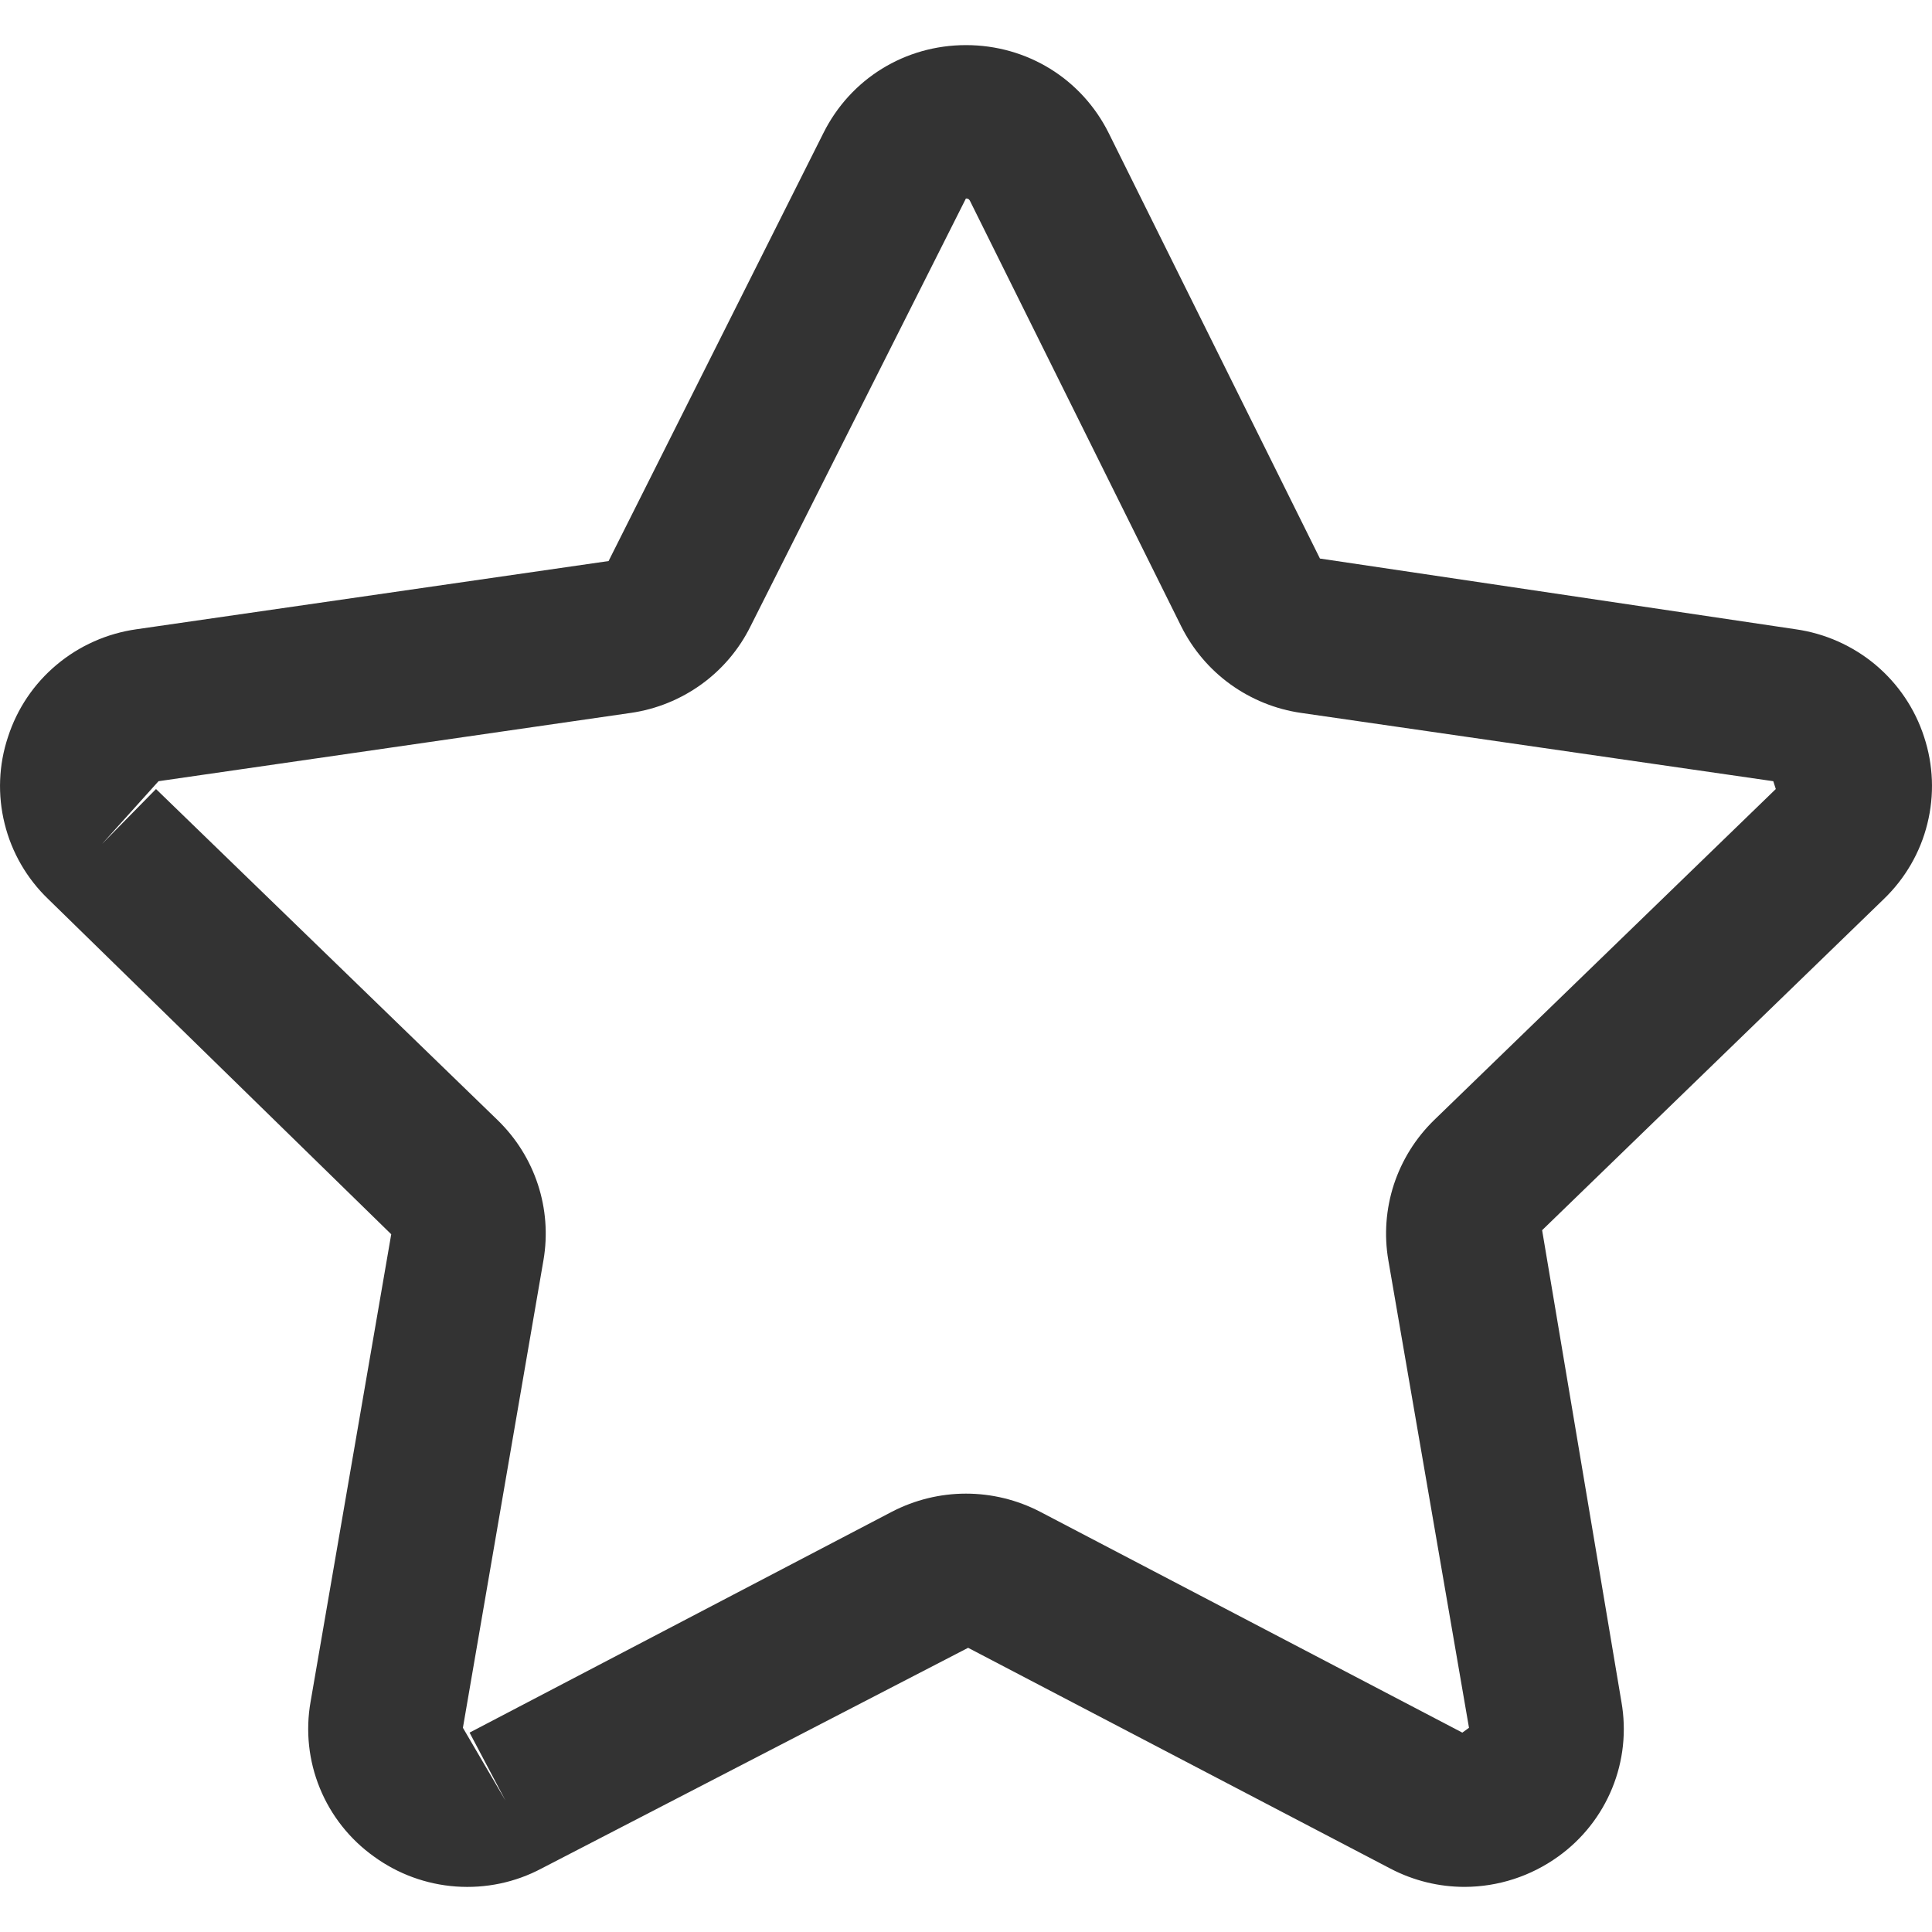 <svg width="20" height="20" viewBox="0 0 20 20" fill="none" xmlns="http://www.w3.org/2000/svg">
<path id="Vector" d="M15.162 19.533C14.9 19.533 14.637 19.471 14.394 19.344L10.022 17.058L5.605 19.343C5.334 19.487 5.027 19.551 4.72 19.529C4.413 19.507 4.118 19.399 3.87 19.218C3.621 19.04 3.427 18.795 3.311 18.511C3.195 18.228 3.162 17.918 3.215 17.617L4.05 12.777L0.499 9.307C0.278 9.095 0.121 8.824 0.048 8.527C-0.026 8.23 -0.014 7.918 0.083 7.628C0.177 7.337 0.351 7.078 0.587 6.881C0.822 6.684 1.108 6.557 1.413 6.514L6.3 5.808L8.523 1.379C8.803 0.816 9.368 0.467 10 0.467C10.632 0.467 11.198 0.816 11.478 1.379L13.664 5.782L18.588 6.514C18.892 6.557 19.178 6.684 19.414 6.881C19.649 7.078 19.824 7.337 19.918 7.628C20.014 7.918 20.026 8.23 19.952 8.527C19.879 8.824 19.722 9.094 19.501 9.307L15.964 12.735L16.785 17.618C16.838 17.919 16.805 18.229 16.689 18.512C16.573 18.795 16.38 19.04 16.13 19.219C15.848 19.422 15.51 19.532 15.162 19.533ZM1.615 8.168L5.152 11.596C5.54 11.973 5.717 12.514 5.626 13.045L4.792 17.886L5.233 18.64L4.861 17.936L9.232 15.65C9.469 15.527 9.732 15.462 9.999 15.462C10.266 15.462 10.529 15.526 10.766 15.649L15.138 17.936L15.207 17.886L14.372 13.046C14.327 12.784 14.347 12.515 14.429 12.263C14.512 12.01 14.655 11.781 14.845 11.596L18.383 8.168L18.357 8.087L13.469 7.38C13.204 7.342 12.954 7.24 12.737 7.084C12.521 6.928 12.347 6.722 12.228 6.484L10.042 2.081C10.035 2.068 10.028 2.055 9.999 2.055L7.769 6.484C7.651 6.722 7.477 6.928 7.261 7.084C7.045 7.24 6.794 7.342 6.53 7.38L1.641 8.087L1.056 8.737L1.615 8.168Z" fill="#333333"/>
</svg>
